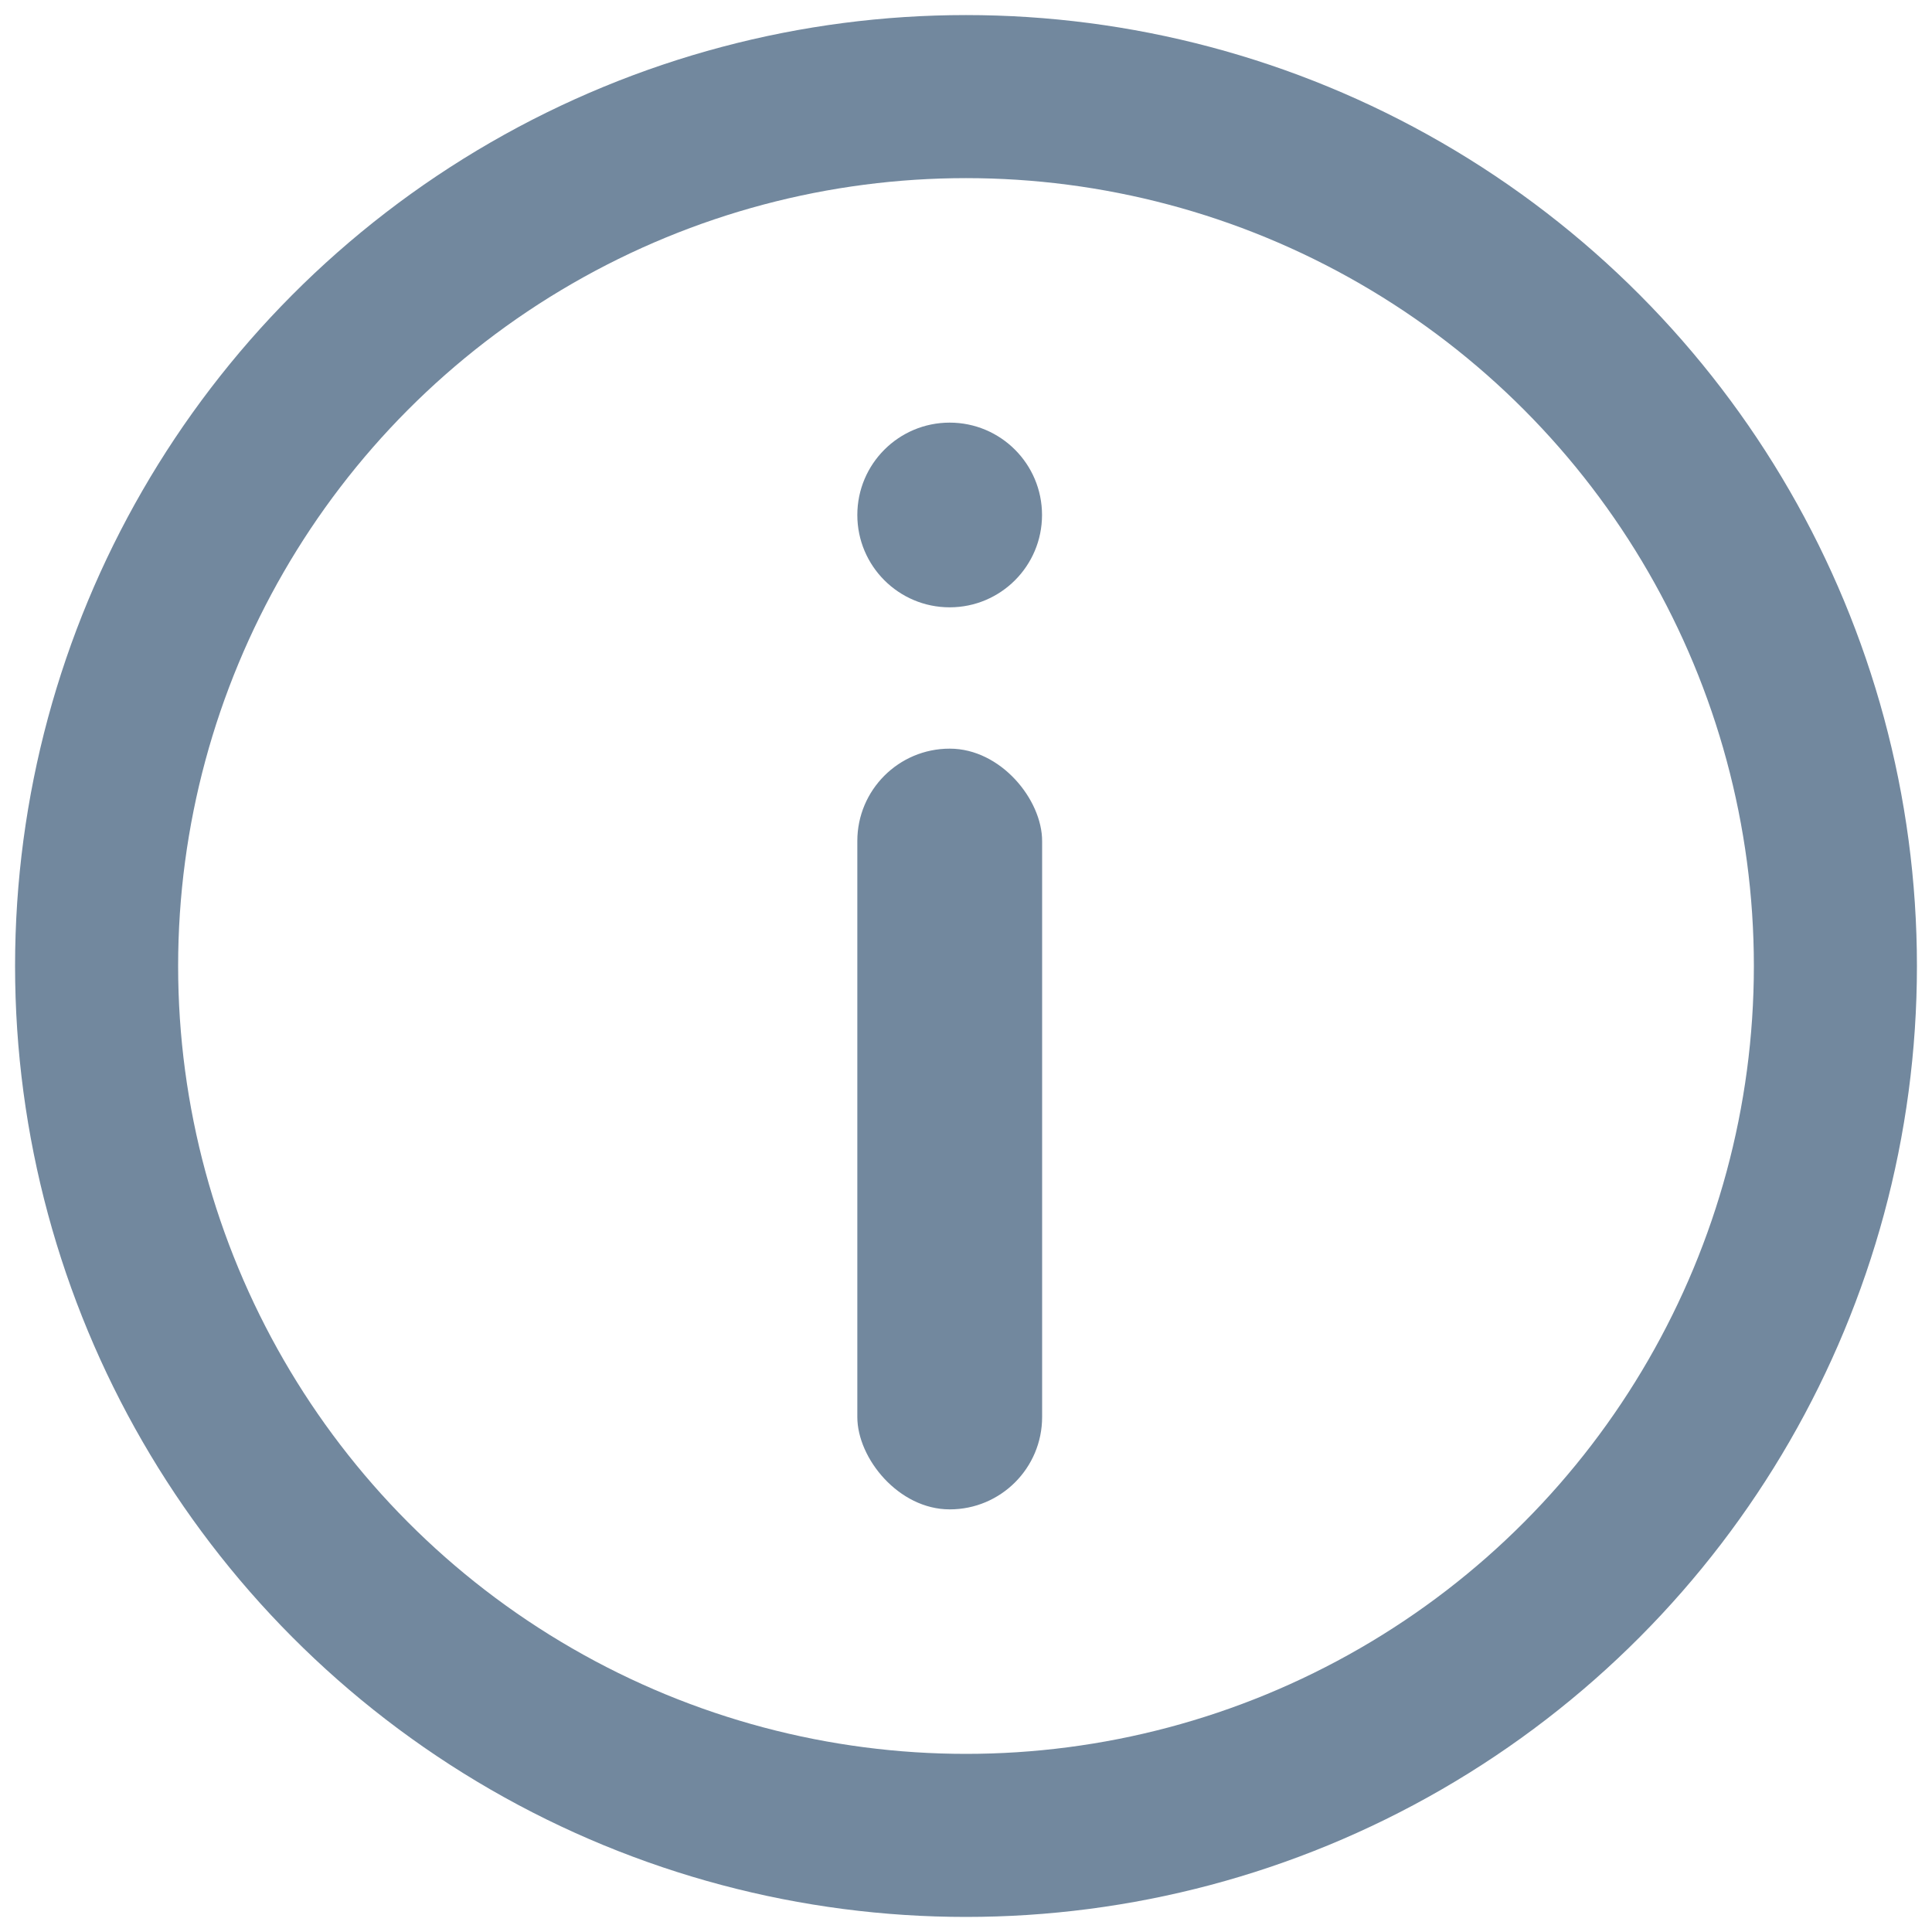 <svg xmlns="http://www.w3.org/2000/svg" fill="none" viewBox="0 0 20 20" height="20" width="20">
<circle stroke-width="1.688" stroke="#72889E" r="9" cy="10" cx="10"></circle>
<circle fill="#72889E" r="0.956" cy="5.331" cx="9.831"></circle>
<rect fill="#72889E" rx="0.956" height="7.875" width="1.913" y="7.75" x="8.875"></rect>
</svg>
